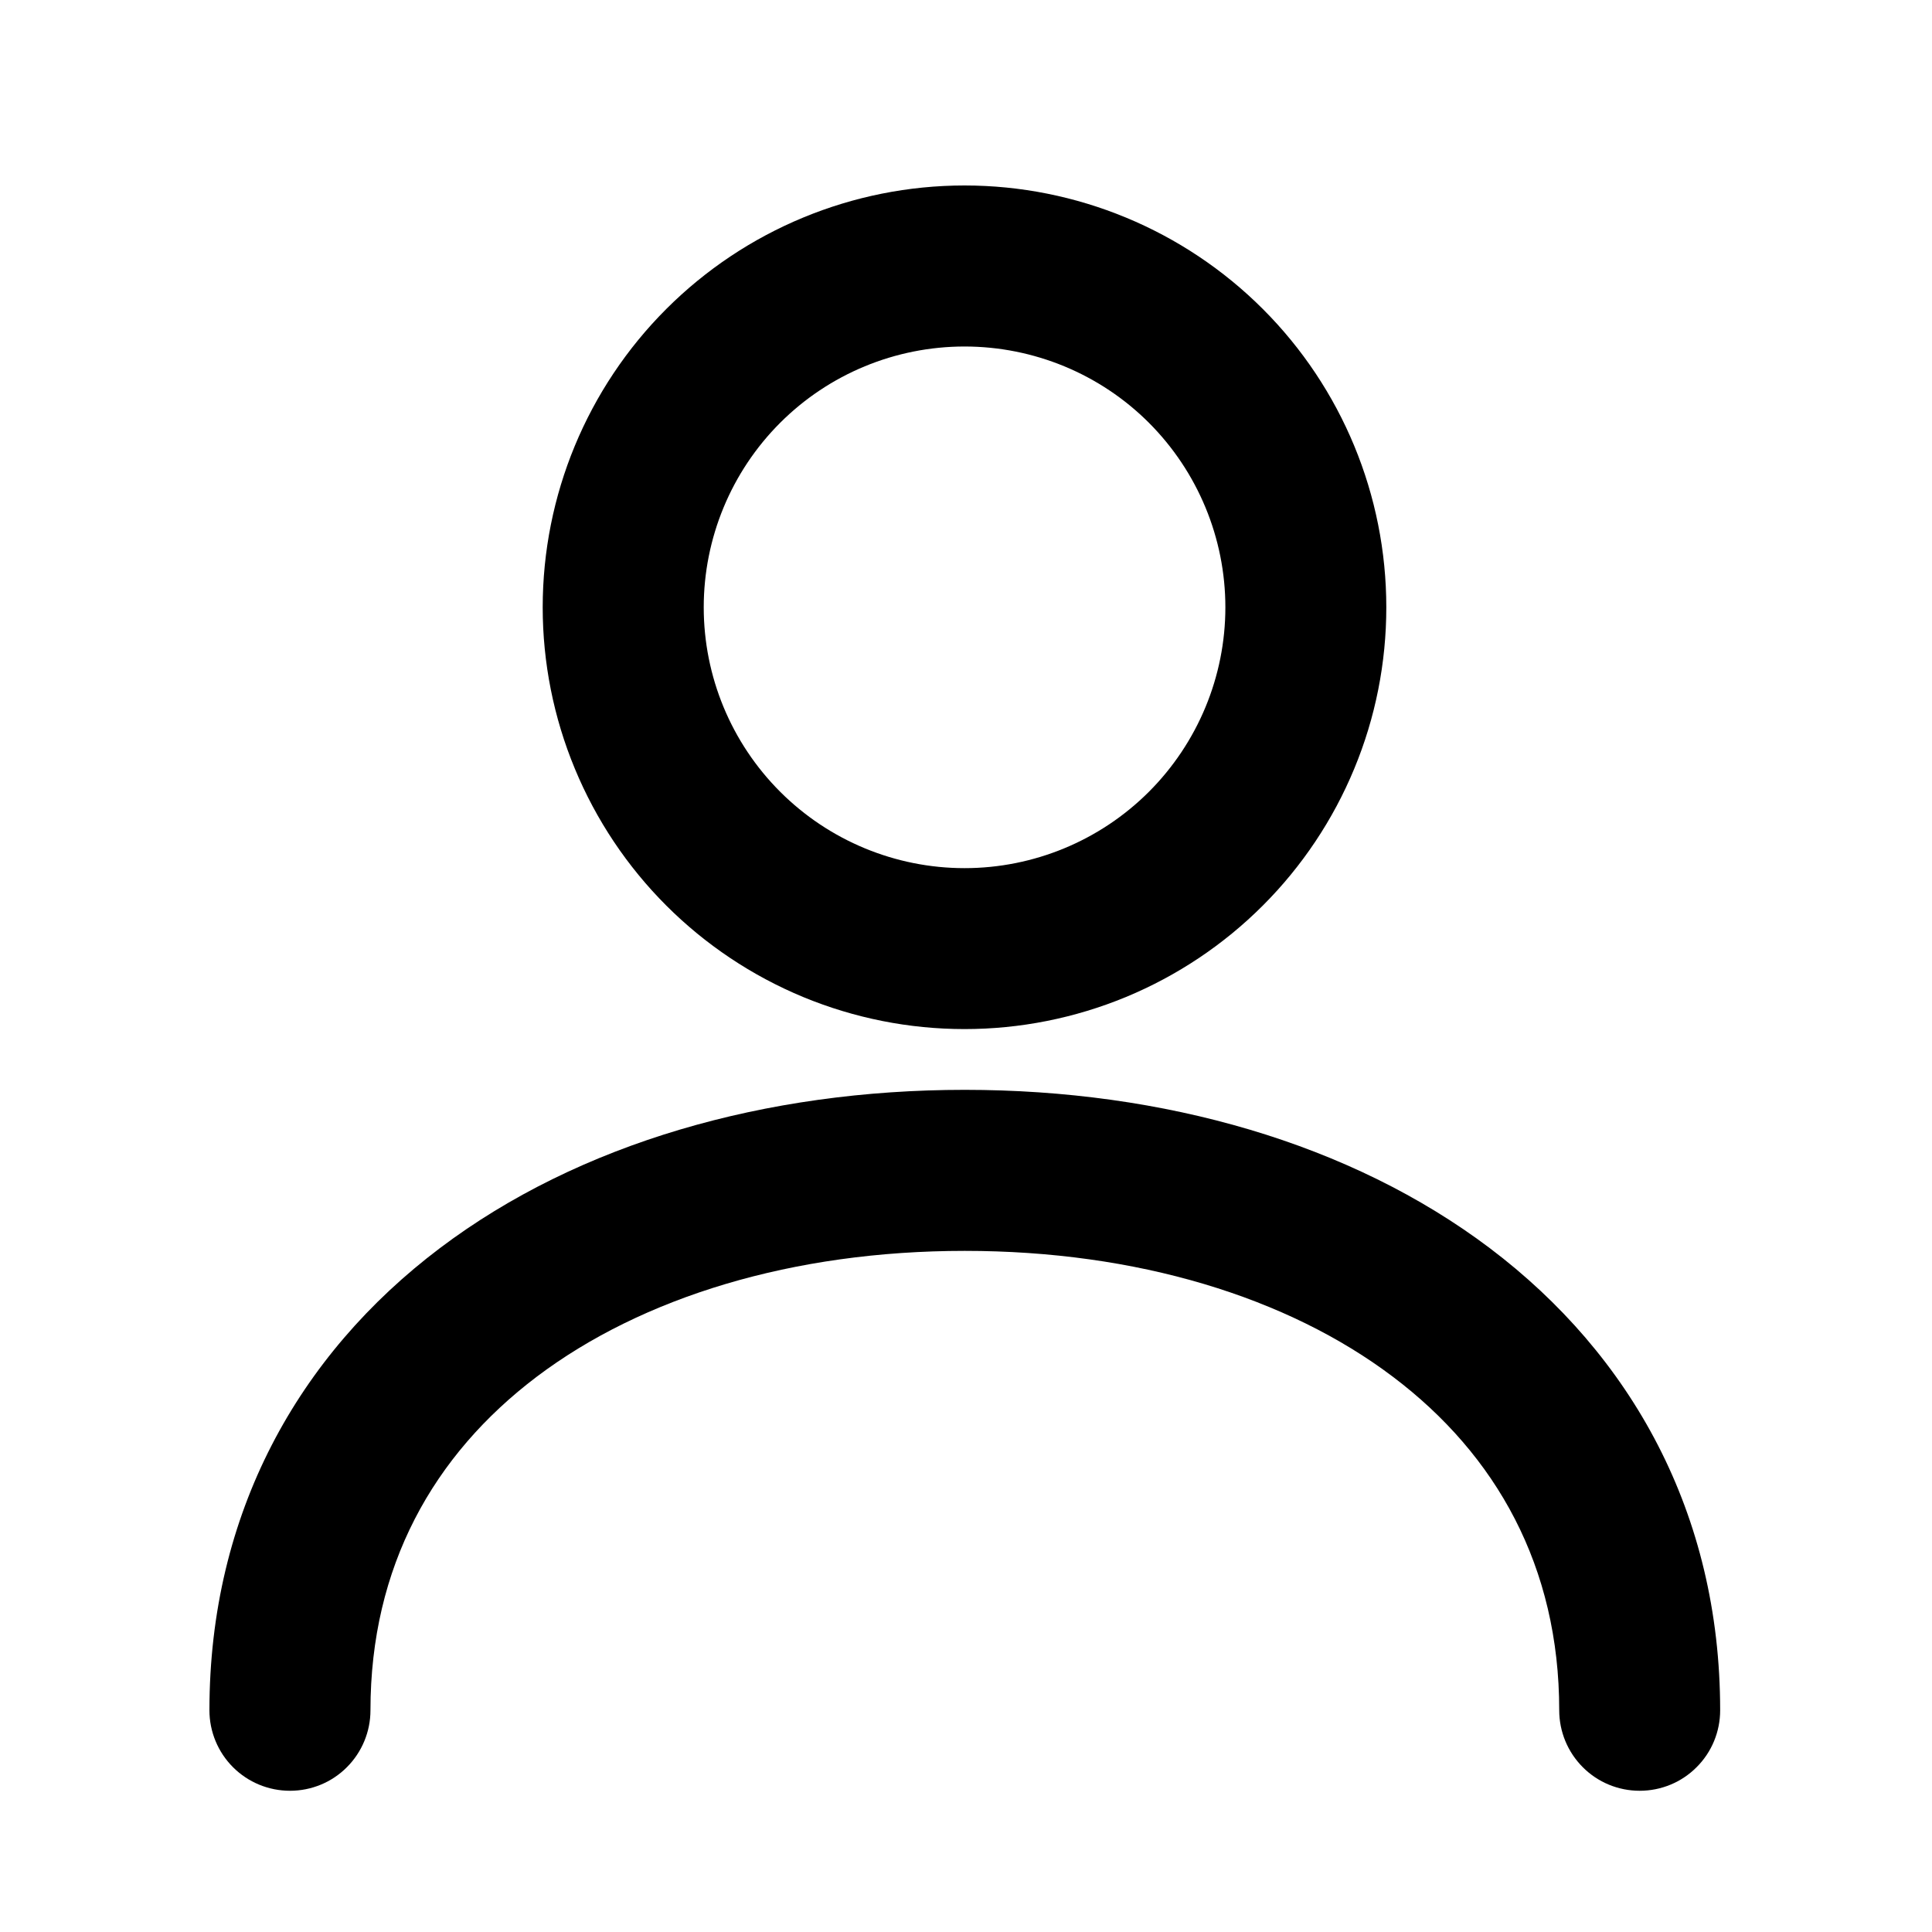 <svg width="20" height="20" viewBox="0 0 20 20" fill="none" xmlns="http://www.w3.org/2000/svg">
    <path fill-rule="evenodd" clip-rule="evenodd"
        d="M12.685 6.287C12.685 7.003 12.4 7.689 11.894 8.196C11.388 8.702 10.701 8.987 9.985 8.987C9.269 8.987 8.582 8.702 8.076 8.196C7.569 7.689 7.285 7.003 7.285 6.287C7.285 5.571 7.569 4.884 8.076 4.377C8.582 3.871 9.269 3.587 9.985 3.587C10.701 3.587 11.388 3.871 11.894 4.377C12.4 4.884 12.685 5.571 12.685 6.287ZM14.351 6.287C14.351 6.86 14.239 7.428 14.019 7.958C13.8 8.487 13.478 8.969 13.073 9.374C12.667 9.78 12.186 10.101 11.656 10.321C11.126 10.54 10.558 10.653 9.985 10.653C9.411 10.653 8.844 10.54 8.314 10.321C7.784 10.101 7.303 9.78 6.897 9.374C6.492 8.969 6.17 8.487 5.951 7.958C5.731 7.428 5.618 6.86 5.618 6.287C5.618 5.128 6.078 4.018 6.897 3.199C7.716 2.38 8.827 1.92 9.985 1.92C11.143 1.92 12.254 2.38 13.073 3.199C13.892 4.018 14.351 5.128 14.351 6.287ZM3.835 17.705C3.835 16.218 4.485 15.062 5.556 14.252C6.647 13.428 8.206 12.949 9.987 12.949C11.77 12.949 13.328 13.428 14.419 14.252C15.491 15.061 16.141 16.219 16.141 17.705C16.141 17.926 16.229 18.138 16.385 18.294C16.541 18.451 16.753 18.538 16.974 18.538C17.195 18.538 17.407 18.451 17.563 18.294C17.72 18.138 17.807 17.926 17.807 17.705C17.807 15.663 16.885 14.026 15.424 12.922C13.982 11.834 12.047 11.282 9.987 11.282C7.927 11.282 5.992 11.834 4.552 12.922C3.09 14.026 2.168 15.664 2.168 17.705C2.168 17.926 2.256 18.138 2.412 18.294C2.569 18.451 2.781 18.538 3.002 18.538C3.223 18.538 3.435 18.451 3.591 18.294C3.747 18.138 3.835 17.926 3.835 17.705Z"
        fill="black" />
</svg>